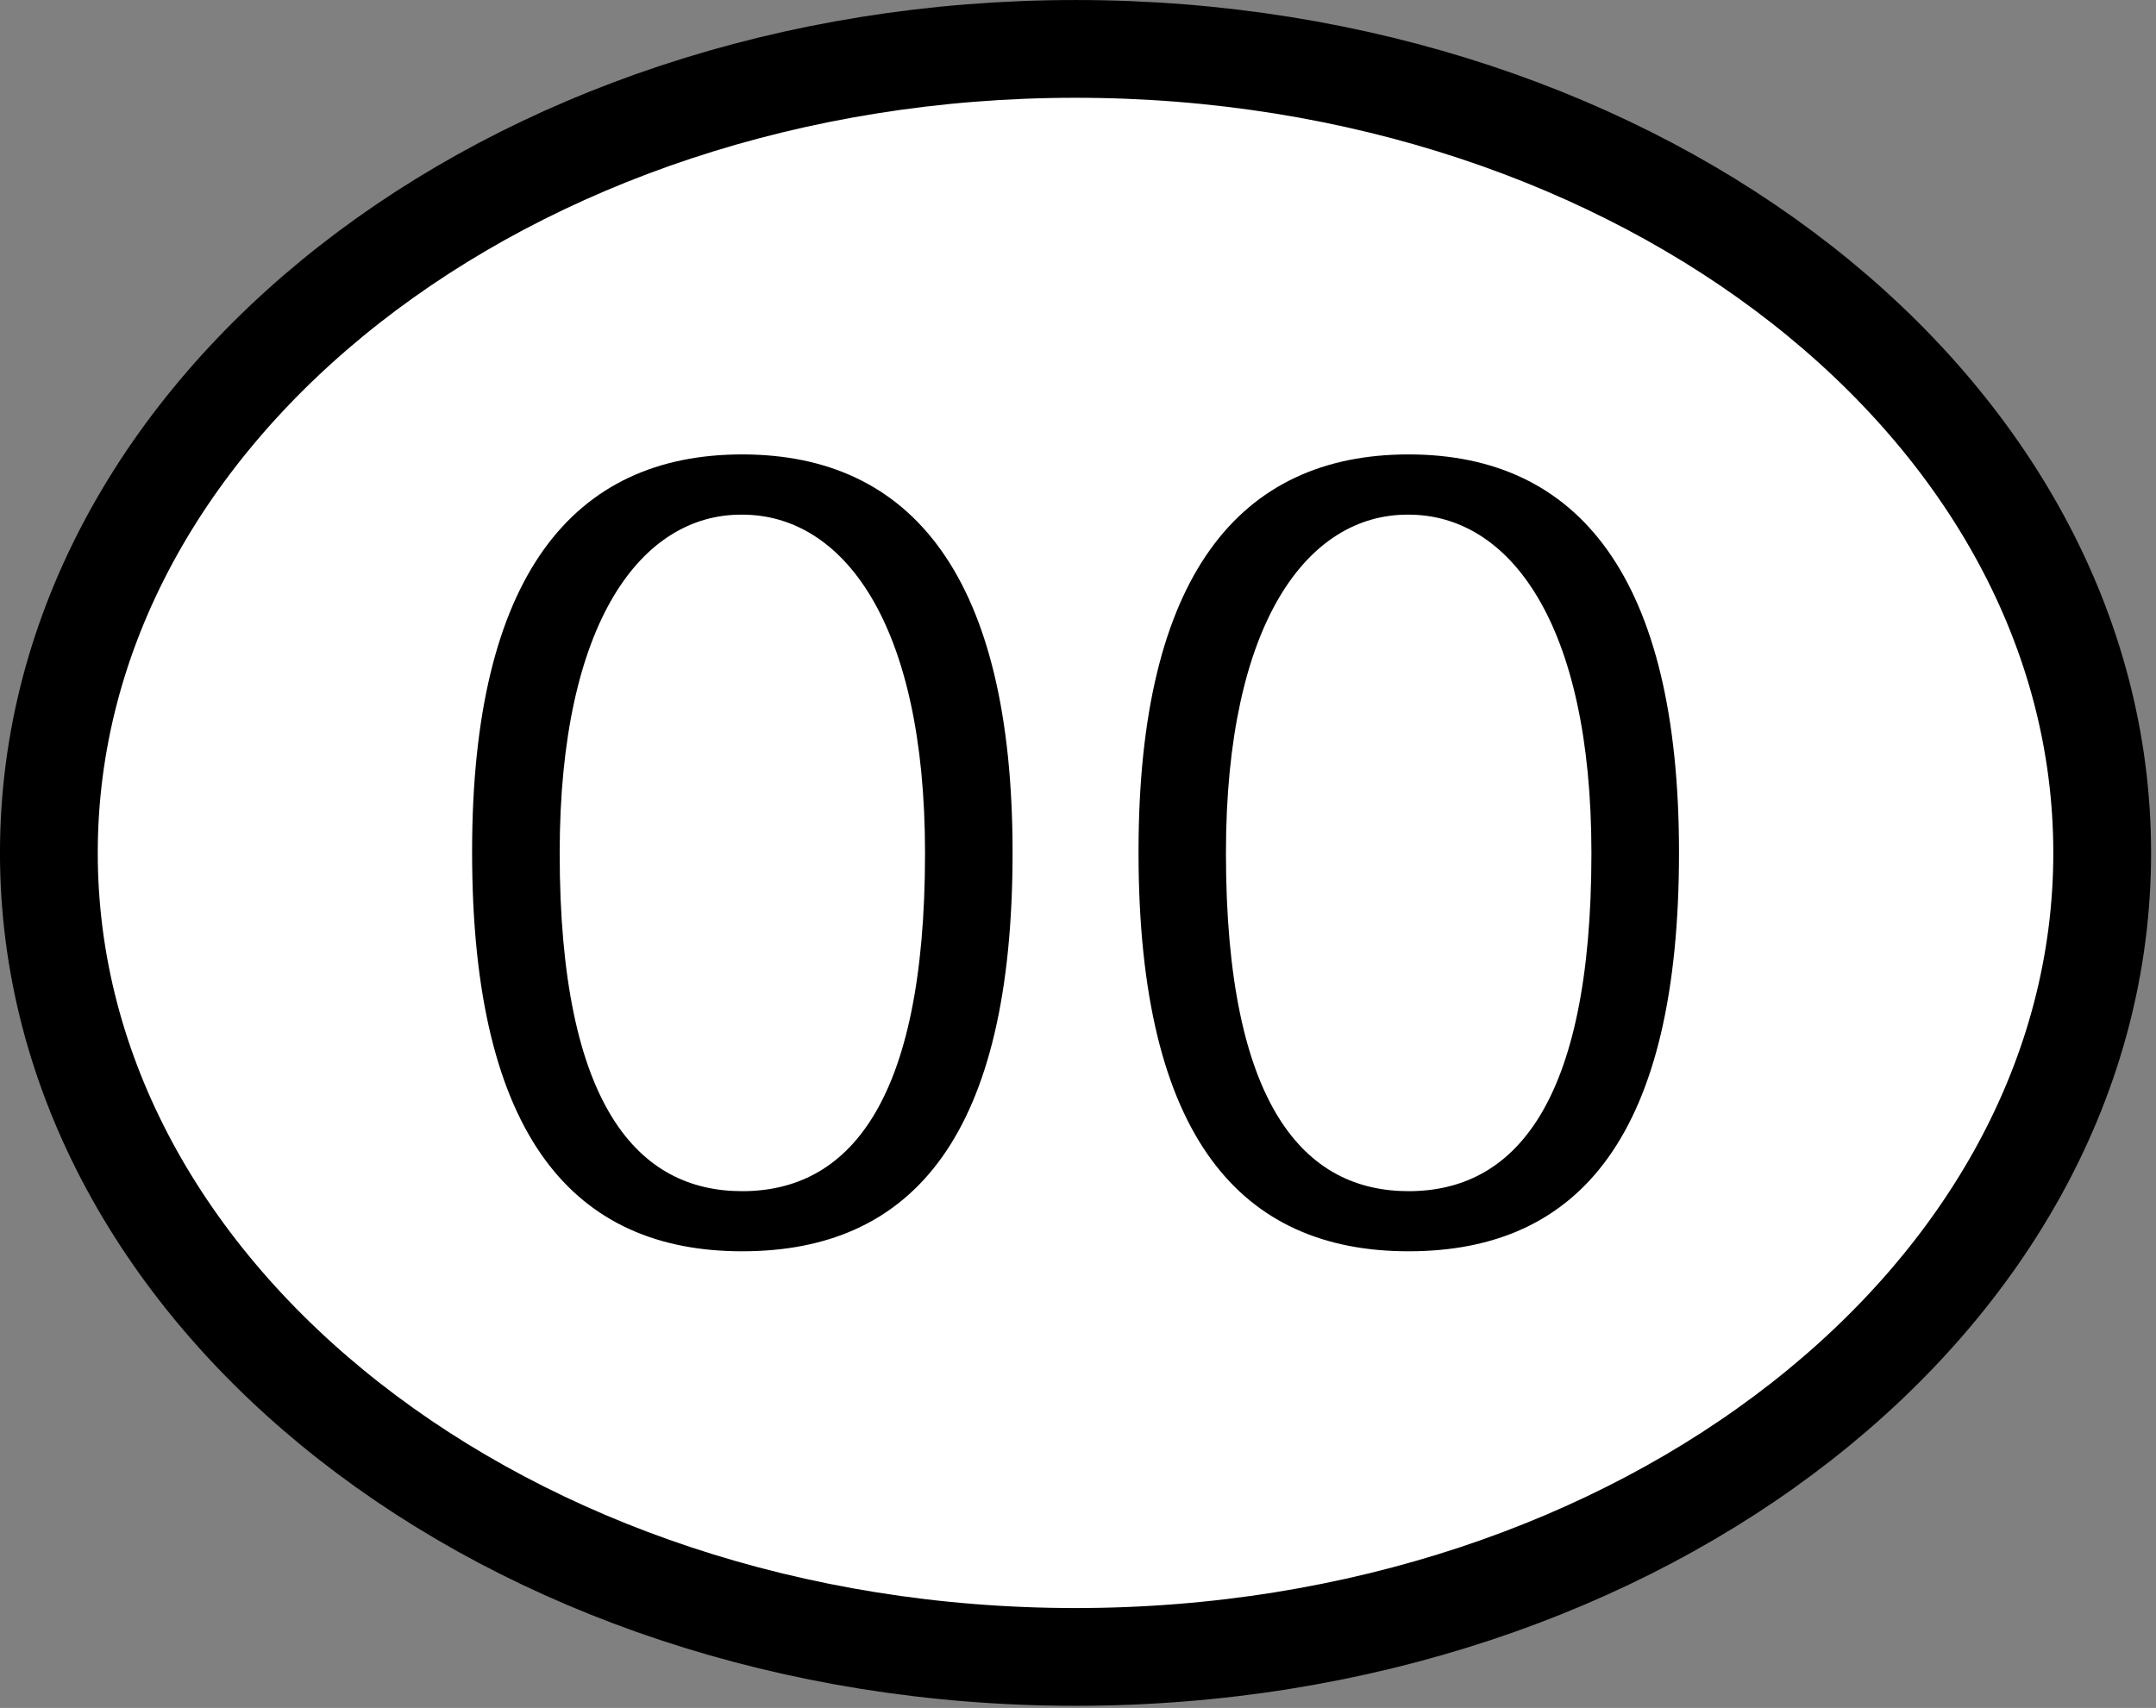 
        <svg xmlns:rdf="http://www.w3.org/1999/02/22-rdf-syntax-ns#" xmlns="http://www.w3.org/2000/svg" xmlns:cc="http://creativecommons.org/ns#" xmlns:xlink="http://www.w3.org/1999/xlink" xmlns:dc="http://purl.org/dc/elements/1.1/" x="0px" y="0px" width="525" height="416" viewBox="0 0 525 416" xml:space="preserve">
            <rect x="0" y="0" width="525" height="416" fill="#808080" stroke="none"/>
            <title>State highway sign 2</title>
            <desc xmlns:ian_image_library="https://ian.umces.edu/media-library/">
                <ian_image_library:title>State highway sign 2</ian_image_library:title>
                <ian_image_library:descr>Illustration of state highway sign</ian_image_library:descr>
                <ian_image_library:scene>
                    <ian_image_library:contains>mapping, navigation, state, highway, sign, roadtrip, route, travel, two, digits, double, numbers</ian_image_library:contains>
                    <ian_image_library:when>2005-03-02</ian_image_library:when>
                </ian_image_library:scene>
            </desc>
            
 <defs></defs>
 <path d="m511.9 207.74c0 108.17-111.95 195.83-250 195.83-138.08 0-250-87.662-250-195.83s111.92-195.83 250-195.83c138.06-.005 250 87.657 250 195.83z" fill-rule="evenodd" stroke="#000" clip-rule="evenodd" stroke-width="23.81" fill="#fff"/>
 <path d="m114.96 207.36c0-67.074 24.609-96.68 65.755-96.68 41.406 0 65.853 29.916 65.853 96.957 0 68.391-23.86 97.135-65.853 97.135-40.43 0-65.755-27.278-65.755-97.135v-.28zm65.5-82.01c-24.056 0-44.173 25.797-44.173 82.438 0 61.914 19.304 82.34 44.434 82.34 25.521 0 44.531-20.866 44.531-82.34 0-56.348-20.117-82.438-44.531-82.438h-.26z"/>
 <path d="m277.24 207.36c0-67.074 24.577-96.68 65.755-96.68 41.374 0 65.854 29.916 65.854 96.957 0 68.391-23.861 97.135-65.854 97.135-40.462 0-65.755-27.278-65.755-97.135v-.28zm65.49-82.01c-24.056 0-44.205 25.797-44.205 82.438 0 61.914 19.335 82.34 44.466 82.34 25.521 0 44.531-20.866 44.531-82.34 0-56.348-20.117-82.438-44.531-82.438h-.26z"/>
</svg>
